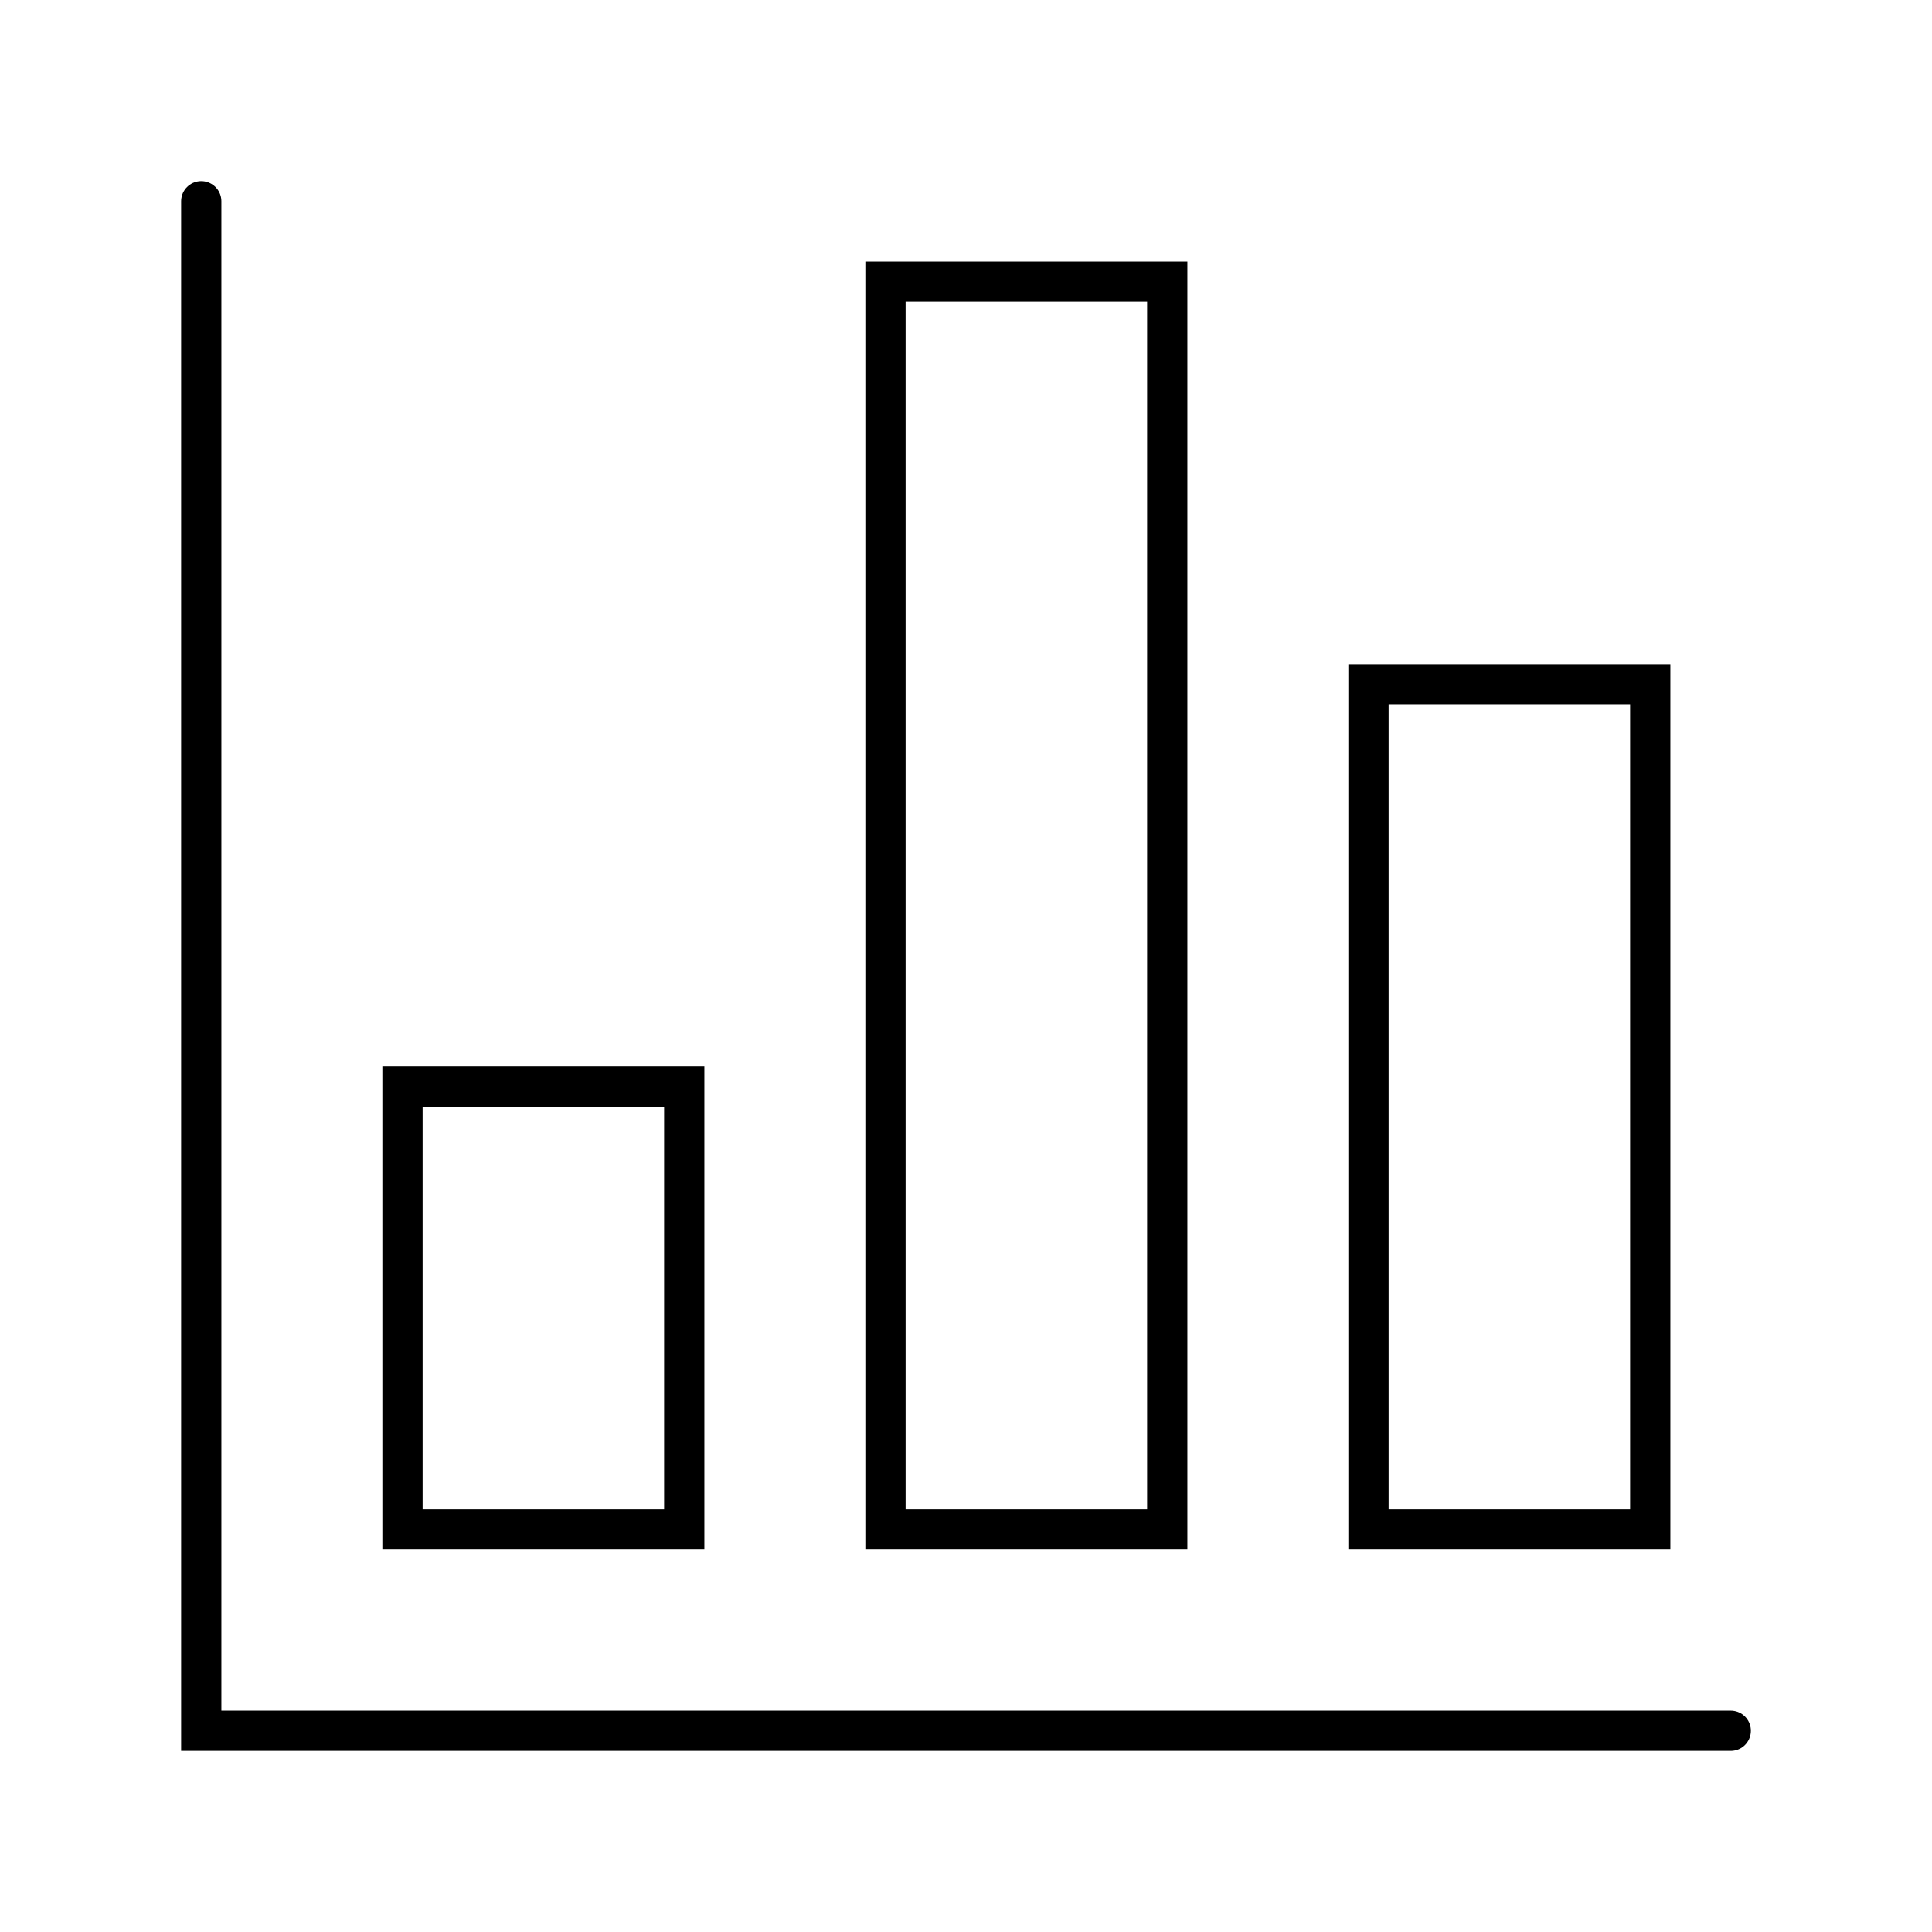 <svg width="48" height="48" viewBox="0 0 48 48" fill="none" xmlns="http://www.w3.org/2000/svg">
<path d="M5 5V43H43" stroke="black" stroke-miterlimit="10" stroke-linecap="round"/>
<path d="M17 27H10V38H17V27Z" stroke="black" stroke-miterlimit="10" stroke-linecap="round"/>
<path d="M29 7H22V38H29V7Z" stroke="black" stroke-miterlimit="10" stroke-linecap="round"/>
<path d="M41 17H34V38H41V17Z" stroke="black" stroke-miterlimit="10" stroke-linecap="round"/>
</svg>
